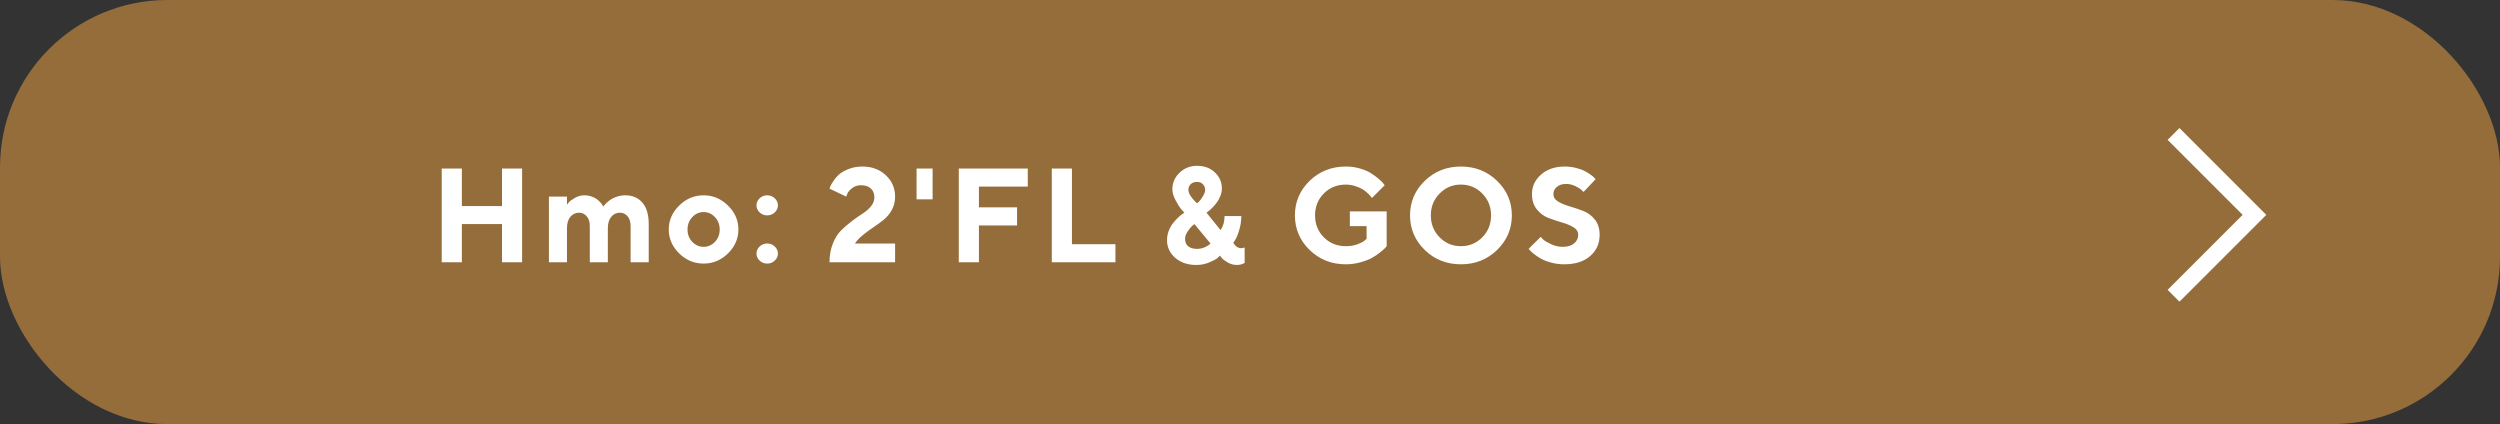 <?xml version="1.0" encoding="UTF-8"?> <svg xmlns="http://www.w3.org/2000/svg" width="448" height="76" viewBox="0 0 448 76" fill="none"><rect x="0" y="0" width="448" height="76" fill="#333333" stroke="none"/> <rect width="448" height="76" rx="30" fill="#946D3A"></rect> <path d="M93.559 30.195V47H89.961V40.156H82.766V47H79.156V30.195H82.766V36.922H89.961V30.195H93.559ZM113.005 47V40.52C113.005 39.77 112.825 39.184 112.466 38.762C112.106 38.332 111.645 38.117 111.083 38.117C110.458 38.117 109.942 38.363 109.536 38.855C109.13 39.34 108.927 40.016 108.927 40.883V47H105.692V40.52C105.692 39.77 105.509 39.184 105.141 38.762C104.782 38.332 104.325 38.117 103.77 38.117C103.145 38.117 102.626 38.363 102.212 38.855C101.805 39.34 101.602 40.016 101.602 40.883V47H98.368V35.234H101.602V36.676C101.68 36.551 101.802 36.398 101.966 36.219C102.13 36.031 102.477 35.781 103.009 35.469C103.548 35.156 104.122 35 104.731 35C105.192 35 105.626 35.074 106.032 35.223C106.438 35.363 106.763 35.531 107.005 35.727C107.247 35.914 107.454 36.109 107.626 36.312C107.805 36.508 107.927 36.68 107.989 36.828L108.083 37.039C108.114 36.992 108.165 36.922 108.235 36.828C108.313 36.727 108.473 36.562 108.716 36.336C108.966 36.102 109.231 35.895 109.513 35.715C109.794 35.527 110.161 35.363 110.614 35.223C111.075 35.074 111.552 35 112.044 35C113.341 35 114.364 35.438 115.114 36.312C115.872 37.18 116.251 38.461 116.251 40.156V47H113.005ZM124.06 38.902C123.49 39.504 123.205 40.246 123.205 41.129C123.205 42.004 123.49 42.742 124.06 43.344C124.63 43.938 125.306 44.234 126.088 44.234C126.869 44.234 127.545 43.938 128.115 43.344C128.685 42.742 128.97 42.004 128.97 41.129C128.97 40.246 128.685 39.504 128.115 38.902C127.545 38.301 126.869 38 126.088 38C125.306 38 124.63 38.301 124.06 38.902ZM130.459 36.84C131.701 38.059 132.322 39.484 132.322 41.117C132.322 42.75 131.701 44.18 130.459 45.406C129.224 46.625 127.767 47.234 126.088 47.234C124.408 47.234 122.947 46.625 121.705 45.406C120.463 44.18 119.841 42.75 119.841 41.117C119.841 39.484 120.463 38.059 121.705 36.84C122.947 35.613 124.408 35 126.088 35C127.767 35 129.224 35.613 130.459 36.84ZM136.123 46.695C135.748 46.336 135.561 45.918 135.561 45.441C135.561 44.957 135.748 44.535 136.123 44.176C136.498 43.816 136.952 43.637 137.483 43.637C138.014 43.637 138.467 43.816 138.842 44.176C139.217 44.535 139.405 44.957 139.405 45.441C139.405 45.918 139.217 46.336 138.842 46.695C138.467 47.055 138.014 47.234 137.483 47.234C136.952 47.234 136.498 47.055 136.123 46.695ZM136.123 38.059C135.748 37.699 135.561 37.281 135.561 36.805C135.561 36.32 135.748 35.898 136.123 35.539C136.498 35.18 136.952 35 137.483 35C138.014 35 138.467 35.18 138.842 35.539C139.217 35.898 139.405 36.32 139.405 36.805C139.405 37.281 139.217 37.699 138.842 38.059C138.467 38.418 138.014 38.598 137.483 38.598C136.952 38.598 136.498 38.418 136.123 38.059ZM160.402 47H148.648C148.648 45.766 148.848 44.648 149.246 43.648C149.645 42.648 150.141 41.859 150.734 41.281C151.328 40.695 151.973 40.141 152.668 39.617C153.363 39.086 154.004 38.637 154.59 38.27C155.184 37.895 155.68 37.461 156.078 36.969C156.484 36.469 156.688 35.934 156.688 35.363C156.688 34.691 156.477 34.164 156.055 33.781C155.641 33.391 155.051 33.195 154.285 33.195C153.676 33.195 153.148 33.367 152.703 33.711C152.266 34.055 151.977 34.395 151.836 34.73L151.648 35.234L148.648 33.805C148.68 33.695 148.73 33.551 148.801 33.371C148.871 33.191 149.059 32.875 149.363 32.422C149.668 31.961 150.02 31.559 150.418 31.215C150.816 30.871 151.379 30.559 152.105 30.277C152.84 29.988 153.645 29.844 154.52 29.844C156.23 29.844 157.637 30.363 158.738 31.402C159.848 32.441 160.402 33.719 160.402 35.234C160.402 36.086 160.219 36.859 159.852 37.555C159.484 38.25 159.004 38.844 158.41 39.336C157.816 39.82 157.207 40.27 156.582 40.684C155.965 41.09 155.332 41.555 154.684 42.078C154.035 42.594 153.543 43.113 153.207 43.637H160.402V47ZM167.122 30.195V35.715H164.251V30.195H167.122ZM171.814 30.195H184.177V33.441H175.423V37.156H182.255V40.402H175.423V47H171.814V30.195ZM199.885 47H188.483V30.195H192.092V43.766H199.885V47ZM221 43.52C221.398 44.16 221.879 44.48 222.441 44.48L223.039 44.363V47.117C222.641 47.359 222.164 47.48 221.609 47.48C221.078 47.48 220.559 47.34 220.051 47.059C219.551 46.777 219.18 46.5 218.938 46.227L218.609 45.805C218.5 45.93 218.34 46.086 218.129 46.273C217.918 46.453 217.449 46.699 216.723 47.012C215.996 47.324 215.223 47.48 214.402 47.48C212.832 47.48 211.559 47.051 210.582 46.191C209.613 45.324 209.129 44.273 209.129 43.039C209.129 42.461 209.234 41.898 209.445 41.352C209.664 40.797 209.926 40.332 210.23 39.957C210.535 39.582 210.84 39.25 211.145 38.961C211.449 38.672 211.711 38.457 211.93 38.316L212.246 38.117C212.09 37.961 211.891 37.742 211.648 37.461C211.406 37.18 211.086 36.672 210.688 35.938C210.289 35.203 210.09 34.531 210.09 33.922C210.09 32.773 210.516 31.785 211.367 30.957C212.227 30.129 213.277 29.715 214.52 29.715C215.816 29.715 216.879 30.109 217.707 30.898C218.543 31.68 218.961 32.648 218.961 33.805C218.961 34.25 218.863 34.707 218.668 35.176C218.48 35.637 218.254 36.035 217.988 36.371C217.73 36.707 217.465 37.012 217.191 37.285C216.918 37.551 216.684 37.758 216.488 37.906L216.207 38.117L218.727 41.234C219.203 40.516 219.441 39.676 219.441 38.715H222.441C222.441 39.566 222.32 40.395 222.078 41.199C221.844 41.996 221.605 42.586 221.363 42.969L221 43.52ZM214.52 44.598C214.949 44.598 215.363 44.52 215.762 44.363C216.168 44.199 216.461 44.039 216.641 43.883L216.922 43.637L214.039 40.156C213.914 40.25 213.758 40.379 213.57 40.543C213.391 40.707 213.145 41.016 212.832 41.469C212.52 41.922 212.363 42.367 212.363 42.805C212.363 43.367 212.547 43.809 212.914 44.129C213.281 44.441 213.816 44.598 214.52 44.598ZM215.961 34.039C215.961 33.625 215.824 33.281 215.551 33.008C215.285 32.734 214.941 32.598 214.52 32.598C214.043 32.598 213.664 32.73 213.383 32.996C213.102 33.262 212.961 33.609 212.961 34.039C212.961 34.359 213.094 34.719 213.359 35.117C213.625 35.516 213.887 35.836 214.145 36.078L214.52 36.441C214.629 36.348 214.766 36.219 214.93 36.055C215.094 35.883 215.305 35.586 215.562 35.164C215.828 34.734 215.961 34.359 215.961 34.039ZM241.892 37.883H248.49V44.117C248.427 44.195 248.326 44.312 248.185 44.469C248.052 44.617 247.752 44.879 247.283 45.254C246.822 45.621 246.33 45.949 245.806 46.238C245.291 46.52 244.611 46.777 243.767 47.012C242.931 47.246 242.068 47.363 241.177 47.363C238.615 47.363 236.451 46.508 234.685 44.797C232.927 43.078 232.048 41.012 232.048 38.598C232.048 36.184 232.927 34.121 234.685 32.41C236.451 30.699 238.615 29.844 241.177 29.844C242.06 29.844 242.9 29.961 243.697 30.195C244.494 30.422 245.146 30.699 245.654 31.027C246.17 31.355 246.623 31.684 247.013 32.012C247.412 32.34 247.697 32.617 247.869 32.844L248.138 33.195L245.853 35.48C245.806 35.418 245.74 35.332 245.654 35.223C245.576 35.105 245.392 34.91 245.103 34.637C244.822 34.363 244.513 34.125 244.177 33.922C243.841 33.711 243.4 33.52 242.853 33.348C242.306 33.168 241.748 33.078 241.177 33.078C239.607 33.078 238.295 33.605 237.24 34.66C236.185 35.715 235.658 37.027 235.658 38.598C235.658 40.168 236.185 41.48 237.24 42.535C238.295 43.59 239.607 44.117 241.177 44.117C241.927 44.117 242.611 44.008 243.228 43.789C243.845 43.562 244.279 43.336 244.529 43.109L244.892 42.805V40.52H241.892V37.883ZM257.975 34.684C256.928 35.746 256.405 37.055 256.405 38.609C256.405 40.156 256.928 41.461 257.975 42.523C259.022 43.586 260.295 44.117 261.795 44.117C263.303 44.117 264.58 43.586 265.627 42.523C266.674 41.461 267.198 40.156 267.198 38.609C267.198 37.055 266.674 35.746 265.627 34.684C264.58 33.613 263.303 33.078 261.795 33.078C260.295 33.078 259.022 33.613 257.975 34.684ZM255.315 44.797C253.557 43.078 252.678 41.012 252.678 38.598C252.678 36.184 253.557 34.121 255.315 32.41C257.08 30.699 259.241 29.844 261.795 29.844C264.358 29.844 266.518 30.699 268.276 32.41C270.041 34.121 270.924 36.184 270.924 38.598C270.924 41.012 270.041 43.078 268.276 44.797C266.518 46.508 264.358 47.363 261.795 47.363C259.241 47.363 257.08 46.508 255.315 44.797ZM282.812 42.078C282.812 41.516 282.527 41.062 281.956 40.719C281.394 40.375 280.702 40.09 279.882 39.863C279.07 39.629 278.257 39.355 277.445 39.043C276.64 38.73 275.952 38.215 275.382 37.496C274.812 36.777 274.527 35.867 274.527 34.766C274.527 33.406 275.07 32.246 276.155 31.285C277.249 30.324 278.667 29.844 280.409 29.844C281.097 29.844 281.761 29.926 282.402 30.09C283.042 30.246 283.566 30.434 283.972 30.652C284.386 30.863 284.745 31.082 285.05 31.309C285.363 31.527 285.585 31.719 285.718 31.883L285.929 32.117L283.773 34.402C283.679 34.293 283.546 34.16 283.374 34.004C283.21 33.84 282.859 33.625 282.32 33.359C281.78 33.094 281.226 32.961 280.655 32.961C279.968 32.961 279.413 33.137 278.991 33.488C278.577 33.84 278.37 34.266 278.37 34.766C278.37 35.328 278.652 35.781 279.214 36.125C279.784 36.461 280.472 36.746 281.277 36.98C282.089 37.215 282.902 37.488 283.714 37.801C284.534 38.113 285.23 38.629 285.8 39.348C286.37 40.066 286.655 40.977 286.655 42.078C286.655 43.633 286.089 44.902 284.956 45.887C283.831 46.871 282.277 47.363 280.292 47.363C279.511 47.363 278.753 47.266 278.019 47.07C277.292 46.883 276.691 46.656 276.214 46.391C275.745 46.125 275.331 45.855 274.972 45.582C274.613 45.309 274.355 45.078 274.198 44.891L273.929 44.598L276.097 42.441C276.206 42.566 276.359 42.73 276.554 42.934C276.757 43.129 277.202 43.395 277.89 43.73C278.577 44.066 279.296 44.234 280.046 44.234C280.913 44.234 281.589 44.031 282.073 43.625C282.566 43.219 282.812 42.703 282.812 42.078Z" fill="white"></path> <path d="M389.5 24L404 38.5L389.5 53" stroke="white" stroke-width="3"></path> </svg> 